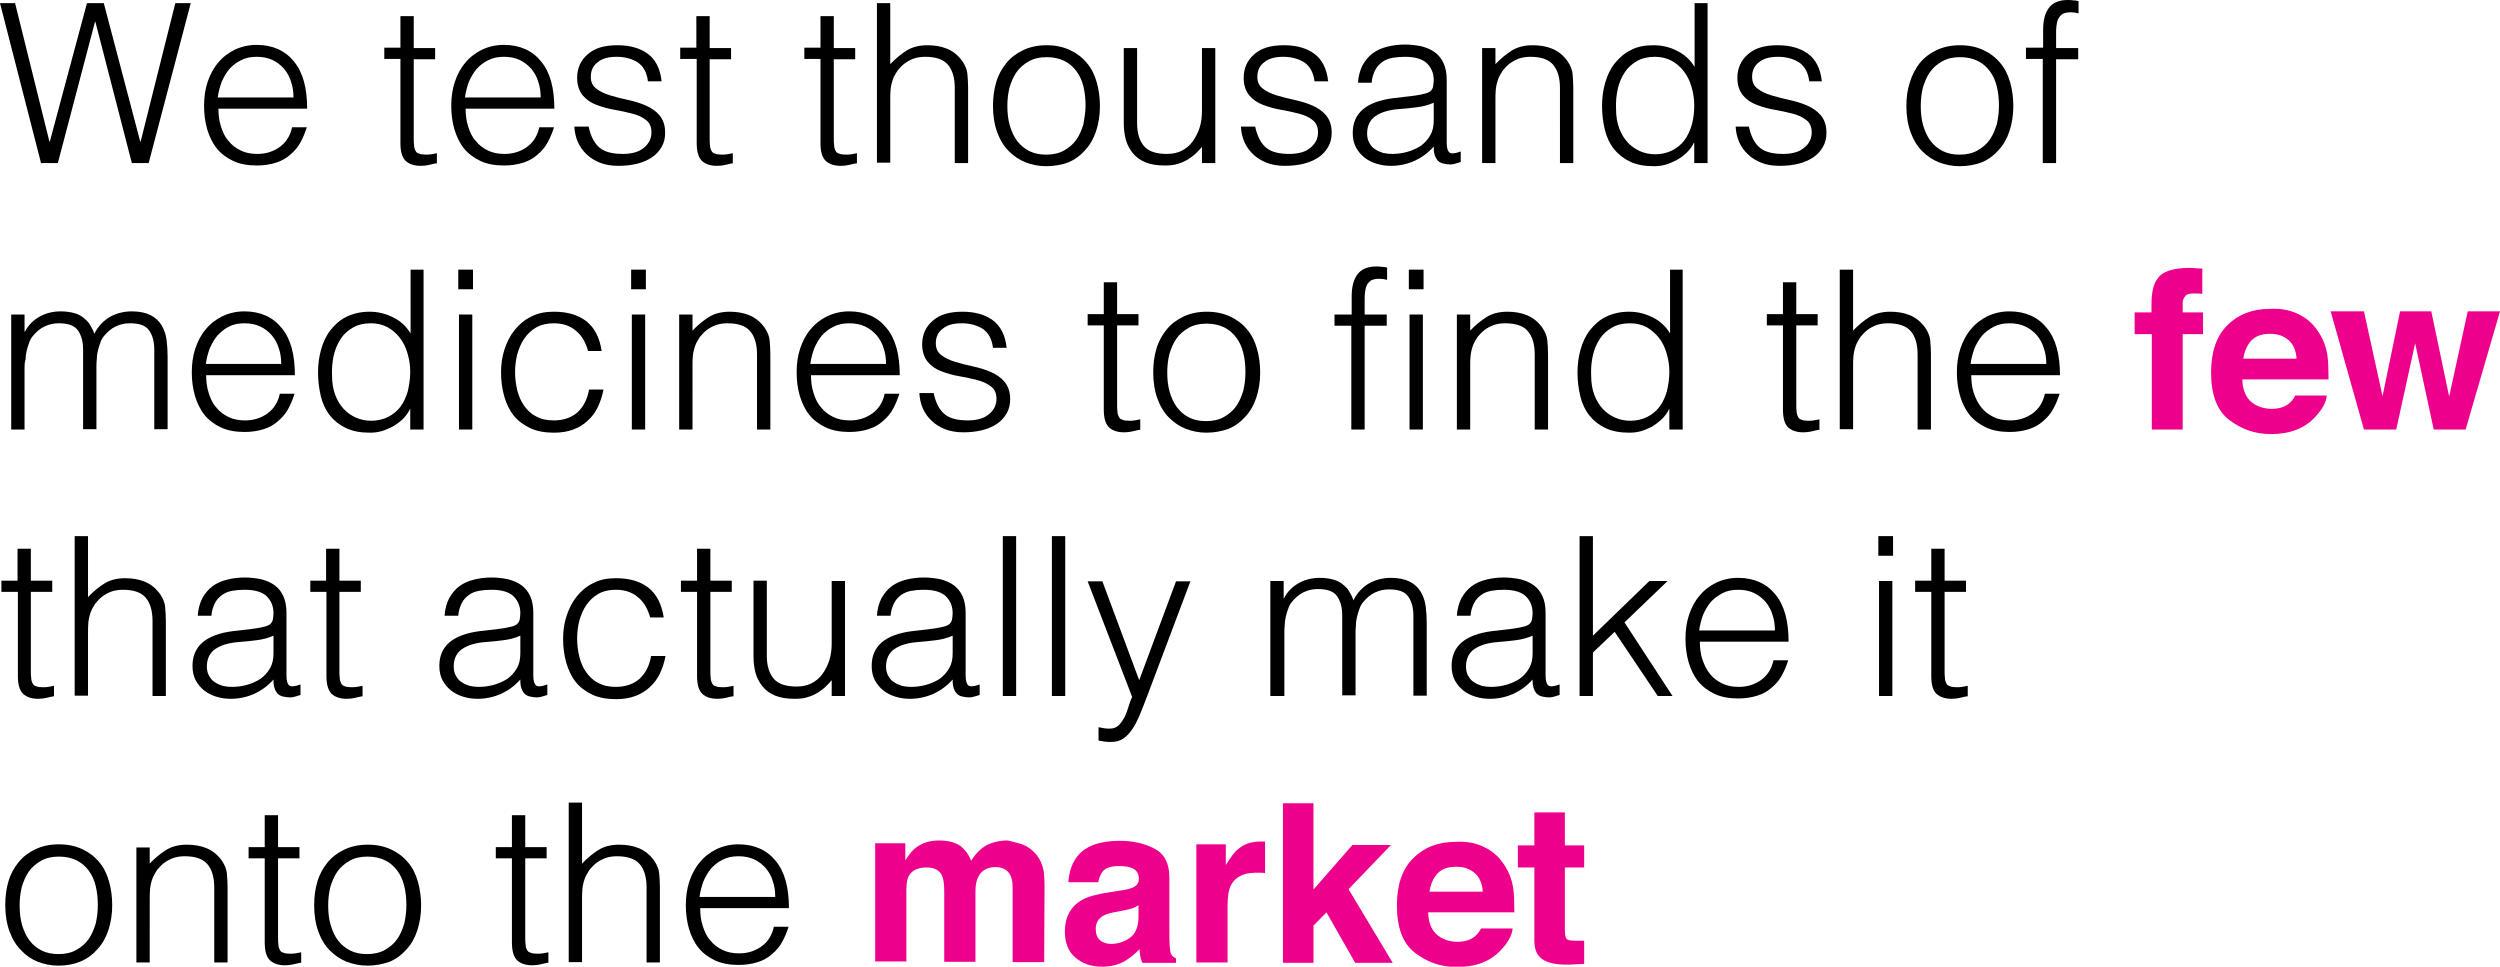 <svg xmlns="http://www.w3.org/2000/svg" xmlns:xlink="http://www.w3.org/1999/xlink" id="Layer_1" x="0px" y="0px" viewBox="0 0 713 275.7" style="enable-background:new 0 0 713 275.7;" xml:space="preserve">
<style type="text/css">
	.st0{fill:#EC008C;}
</style>
<g>
	<path d="M40,40.4h0.1l9.9-39.5h4.4l-12,45.6h-4.8L27.2,6.2h-0.1L16.5,46.5h-4.8L0,0.9h4.3l9.8,39.5h0.1L24.8,0.9h4.8L40,40.4z"></path>
	<path d="M62.3,31c0,1.8,0.2,3.5,0.7,5c0.5,1.6,1.1,3,2.1,4.1c0.9,1.2,2.1,2.1,3.5,2.8s3,1,4.8,1c2.5,0,4.6-0.7,6.4-2   c1.8-1.3,3-3.2,3.5-5.6h4.2c-0.5,1.6-1.1,3-1.8,4.3s-1.7,2.5-2.9,3.5c-1.1,1-2.5,1.8-4.1,2.3c-1.6,0.5-3.4,0.8-5.4,0.8   c-2.6,0-4.9-0.4-6.8-1.3c-1.9-0.9-3.5-2.1-4.7-3.6c-1.2-1.5-2.1-3.4-2.7-5.4c-0.6-2.1-0.9-4.3-0.9-6.7c0-2.4,0.3-4.7,1-6.8   c0.7-2.1,1.7-4,3-5.5c1.3-1.6,2.9-2.8,4.7-3.7c1.9-0.9,4-1.4,6.3-1.4c4.5,0,8.1,1.6,10.6,4.7c2.6,3.1,3.8,7.6,3.8,13.5H62.3z    M83.7,27.8c0-1.6-0.2-3.1-0.7-4.5c-0.4-1.4-1.1-2.6-2-3.7c-0.9-1-2-1.9-3.3-2.5c-1.3-0.6-2.8-0.9-4.5-0.9c-1.7,0-3.2,0.3-4.5,1   c-1.3,0.6-2.4,1.5-3.3,2.5c-0.9,1.1-1.6,2.3-2.2,3.7c-0.5,1.4-0.9,2.9-1.1,4.4H83.7z"></path>
	<path d="M124.3,46.6c-0.5,0.1-1.1,0.2-1.8,0.4c-0.8,0.2-1.6,0.3-2.5,0.3c-1.9,0-3.3-0.5-4.3-1.4c-1-1-1.5-2.6-1.5-5.1v-24h-4.6   v-3.2h4.6V4.6h3.8v9.1h6.1v3.2h-6.1v22.5c0,0.8,0,1.5,0.1,2.1c0,0.6,0.2,1.1,0.4,1.5c0.2,0.4,0.5,0.7,1,0.8   c0.4,0.2,1.1,0.3,1.9,0.3c0.5,0,1,0,1.6-0.1c0.5-0.1,1-0.2,1.6-0.3V46.6z"></path>
	<path d="M132.8,31c0,1.8,0.2,3.5,0.7,5c0.5,1.6,1.1,3,2.1,4.1c0.9,1.2,2.1,2.1,3.5,2.8s3,1,4.8,1c2.5,0,4.6-0.7,6.4-2   c1.8-1.3,3-3.2,3.5-5.6h4.2c-0.5,1.6-1.1,3-1.8,4.3s-1.7,2.5-2.9,3.5c-1.1,1-2.5,1.8-4.1,2.3c-1.6,0.5-3.4,0.8-5.4,0.8   c-2.6,0-4.9-0.4-6.8-1.3c-1.9-0.9-3.5-2.1-4.7-3.6c-1.2-1.5-2.1-3.4-2.7-5.4c-0.6-2.1-0.9-4.3-0.9-6.7c0-2.4,0.3-4.7,1-6.8   c0.7-2.1,1.7-4,3-5.5c1.3-1.6,2.9-2.8,4.7-3.7c1.9-0.9,4-1.4,6.3-1.4c4.5,0,8.1,1.6,10.6,4.7c2.6,3.1,3.8,7.6,3.8,13.5H132.8z    M154.2,27.8c0-1.6-0.2-3.1-0.7-4.5c-0.4-1.4-1.1-2.6-2-3.7c-0.9-1-2-1.9-3.3-2.5c-1.3-0.6-2.8-0.9-4.5-0.9c-1.7,0-3.2,0.3-4.5,1   c-1.3,0.6-2.4,1.5-3.3,2.5c-0.9,1.1-1.6,2.3-2.2,3.7c-0.5,1.4-0.9,2.9-1.1,4.4H154.2z"></path>
	<path d="M167.9,36.2c0.6,2.8,1.7,4.8,3.2,6c1.5,1.2,3.7,1.7,6.6,1.7c1.4,0,2.6-0.2,3.6-0.5c1-0.3,1.8-0.8,2.5-1.4   c0.7-0.6,1.1-1.2,1.5-1.9c0.3-0.7,0.5-1.5,0.5-2.3c0-1.6-0.5-2.8-1.6-3.6c-1-0.8-2.3-1.4-3.9-1.8c-1.6-0.4-3.3-0.8-5.1-1.1   c-1.8-0.3-3.5-0.8-5.1-1.4c-1.6-0.6-2.9-1.5-3.9-2.7c-1-1.2-1.6-2.9-1.6-5c0-2.7,1-5,3-6.7c2-1.8,4.8-2.6,8.5-2.6   c3.5,0,6.4,0.8,8.6,2.4s3.6,4.2,4,7.9h-3.9c-0.3-2.5-1.3-4.3-2.9-5.4c-1.6-1-3.6-1.6-6-1.6c-2.4,0-4.2,0.5-5.5,1.6   c-1.3,1-1.9,2.4-1.9,4.1c0,1.5,0.5,2.6,1.6,3.4c1,0.8,2.3,1.4,3.9,1.9c1.6,0.5,3.3,0.9,5.1,1.3c1.8,0.4,3.5,0.9,5.1,1.6   c1.6,0.7,2.9,1.6,3.9,2.8c1,1.2,1.6,2.8,1.6,4.9c0,1.6-0.3,2.9-1,4.1c-0.7,1.2-1.6,2.2-2.8,3c-1.2,0.8-2.6,1.4-4.2,1.8   c-1.6,0.4-3.4,0.6-5.4,0.6c-1.9,0-3.7-0.3-5.2-0.9c-1.5-0.6-2.8-1.4-3.8-2.4c-1.1-1-1.9-2.2-2.5-3.5c-0.6-1.4-0.9-2.8-1-4.4H167.9z   "></path>
	<path d="M208.8,46.6c-0.5,0.1-1.1,0.2-1.8,0.4c-0.8,0.2-1.6,0.3-2.5,0.3c-1.9,0-3.3-0.5-4.3-1.4c-1-1-1.5-2.6-1.5-5.1v-24H194v-3.2   h4.6V4.6h3.8v9.1h6.1v3.2h-6.1v22.5c0,0.8,0,1.5,0.1,2.1c0,0.6,0.2,1.1,0.4,1.5c0.2,0.4,0.5,0.7,1,0.8c0.4,0.2,1.1,0.3,1.9,0.3   c0.5,0,1,0,1.6-0.1c0.5-0.1,1-0.2,1.6-0.3V46.6z"></path>
	<path d="M244.1,46.6c-0.5,0.1-1.1,0.2-1.8,0.4c-0.8,0.2-1.6,0.3-2.5,0.3c-1.9,0-3.3-0.5-4.3-1.4c-1-1-1.5-2.6-1.5-5.1v-24h-4.6   v-3.2h4.6V4.6h3.8v9.1h6.1v3.2h-6.1v22.5c0,0.8,0,1.5,0.1,2.1c0,0.6,0.2,1.1,0.4,1.5c0.2,0.4,0.5,0.7,1,0.8   c0.4,0.2,1.1,0.3,1.9,0.3c0.5,0,1,0,1.6-0.1c0.5-0.1,1-0.2,1.6-0.3V46.6z"></path>
	<path d="M250.1,46.5V0.9h3.8v17.4c1.5-1.6,3.1-2.9,4.7-3.9c1.6-1,3.6-1.5,5.9-1.5c2,0,3.9,0.3,5.6,1c1.7,0.7,3.2,1.9,4.4,3.6   c0.8,1.2,1.3,2.4,1.4,3.6c0.1,1.2,0.2,2.5,0.2,3.9v21.5h-3.8V25.1c0-3-0.7-5.2-2-6.7c-1.3-1.5-3.5-2.2-6.5-2.2   c-1.2,0-2.3,0.2-3.2,0.5c-1,0.4-1.8,0.8-2.6,1.4c-0.8,0.6-1.4,1.3-2,2c-0.5,0.8-1,1.6-1.3,2.4c-0.4,1.1-0.6,2.1-0.7,3   c-0.1,1-0.1,2-0.1,3.2v17.7H250.1z"></path>
	<path d="M298.4,47.4c-2.1,0-4.1-0.4-5.9-1.1c-1.8-0.7-3.4-1.8-4.8-3.2c-1.4-1.4-2.5-3.2-3.3-5.4c-0.8-2.2-1.2-4.7-1.2-7.5   c0-2.4,0.3-4.7,0.9-6.7c0.6-2.1,1.6-3.9,2.9-5.5c1.3-1.6,2.9-2.8,4.8-3.7c1.9-0.9,4.1-1.4,6.7-1.4c2.6,0,4.8,0.5,6.7,1.4   c1.9,0.9,3.5,2.1,4.8,3.7c1.3,1.5,2.2,3.4,2.8,5.5c0.6,2.1,0.9,4.4,0.9,6.8c0,2.6-0.4,5-1.1,7.1c-0.7,2.1-1.7,3.9-3.1,5.4   c-1.3,1.5-2.9,2.7-4.8,3.5C302.8,47,300.7,47.4,298.4,47.4z M309.6,30.1c0-1.9-0.2-3.8-0.6-5.4c-0.4-1.7-1.1-3.2-2-4.4   c-0.9-1.2-2-2.2-3.4-2.9c-1.4-0.7-3.1-1.1-5.1-1.1c-2,0-3.7,0.4-5.1,1.2c-1.4,0.8-2.6,1.8-3.5,3.1c-0.9,1.3-1.5,2.8-2,4.4   c-0.4,1.7-0.6,3.4-0.6,5.2c0,2,0.2,3.9,0.7,5.6c0.5,1.7,1.2,3.2,2.1,4.4c0.9,1.2,2.1,2.2,3.5,2.9c1.4,0.7,3,1,4.8,1   c2,0,3.7-0.4,5.1-1.2c1.4-0.8,2.6-1.8,3.5-3.1c0.9-1.3,1.5-2.8,2-4.4C309.3,33.6,309.6,31.9,309.6,30.1z"></path>
	<path d="M342.8,13.7h3.8v32.8h-3.8v-4.6c-0.5,0.6-1.1,1.2-1.7,1.8c-0.6,0.6-1.4,1.2-2.2,1.7c-0.8,0.5-1.8,1-2.9,1.3   c-1.1,0.4-2.4,0.5-3.8,0.5c-2.2,0-4-0.3-5.5-0.9c-1.5-0.6-2.7-1.5-3.6-2.6c-0.9-1.1-1.6-2.4-2-3.8c-0.4-1.5-0.6-3.1-0.6-4.8V13.7   h3.8v21.5c0,2.8,0.7,5,2,6.5c1.3,1.5,3.5,2.2,6.5,2.2c1.6,0,3-0.3,4.2-0.9c1.2-0.6,2.3-1.5,3.1-2.6c0.8-1.1,1.5-2.4,2-3.9   c0.5-1.5,0.7-3.2,0.7-5V13.7z"></path>
	<path d="M358,36.2c0.6,2.8,1.7,4.8,3.2,6c1.5,1.2,3.7,1.7,6.6,1.7c1.4,0,2.6-0.2,3.6-0.5c1-0.3,1.8-0.8,2.5-1.4   c0.7-0.6,1.1-1.2,1.5-1.9c0.3-0.7,0.5-1.5,0.5-2.3c0-1.6-0.5-2.8-1.6-3.6c-1-0.8-2.3-1.4-3.9-1.8c-1.6-0.4-3.3-0.8-5.1-1.1   c-1.8-0.3-3.5-0.8-5.1-1.4c-1.6-0.6-2.9-1.5-3.9-2.7c-1-1.2-1.6-2.9-1.6-5c0-2.7,1-5,3-6.7c2-1.8,4.8-2.6,8.5-2.6   c3.5,0,6.4,0.8,8.6,2.4s3.6,4.2,4,7.9h-3.9c-0.3-2.5-1.3-4.3-2.9-5.4c-1.6-1-3.6-1.6-6-1.6c-2.4,0-4.2,0.5-5.5,1.6   c-1.3,1-1.9,2.4-1.9,4.1c0,1.5,0.5,2.6,1.6,3.4c1,0.8,2.3,1.4,3.9,1.9c1.6,0.5,3.3,0.9,5.1,1.3c1.8,0.4,3.5,0.9,5.1,1.6   c1.6,0.7,2.9,1.6,3.9,2.8c1,1.2,1.6,2.8,1.6,4.9c0,1.6-0.3,2.9-1,4.1c-0.7,1.2-1.6,2.2-2.8,3c-1.2,0.8-2.6,1.4-4.2,1.8   c-1.6,0.4-3.4,0.6-5.4,0.6c-1.9,0-3.7-0.3-5.2-0.9c-1.5-0.6-2.8-1.4-3.8-2.4c-1.1-1-1.9-2.2-2.5-3.5c-0.6-1.4-0.9-2.8-1-4.4H358z"></path>
	<path d="M402.5,27.4c0.7-0.1,1.6-0.2,2.6-0.4c1-0.2,1.8-0.4,2.4-0.7c0.6-0.3,1-0.8,1.2-1.5c0.1-0.7,0.2-1.3,0.2-1.9   c0-1.9-0.6-3.5-1.9-4.8c-1.2-1.2-3.3-1.9-6.3-1.9c-1.3,0-2.5,0.1-3.6,0.3c-1.1,0.2-2.1,0.6-2.9,1.2c-0.8,0.6-1.5,1.3-2,2.3   c-0.5,1-0.9,2.1-1,3.6h-3.9c0.1-1.9,0.6-3.6,1.3-5c0.8-1.4,1.7-2.5,2.9-3.4c1.2-0.9,2.6-1.5,4.2-1.9c1.6-0.4,3.3-0.6,5-0.6   c1.6,0,3.2,0.2,4.7,0.5c1.5,0.4,2.7,0.9,3.8,1.7c1.1,0.8,1.9,1.8,2.5,3.1c0.6,1.3,0.9,2.9,0.9,4.8v17.9c0,1.5,0.3,2.4,0.8,2.8   c0.5,0.4,1.6,0.3,3.2-0.3v3c-0.3,0.1-0.7,0.2-1.3,0.4c-0.6,0.2-1.1,0.3-1.7,0.3c-0.6,0-1.2-0.1-1.7-0.2c-0.6-0.1-1.1-0.3-1.5-0.6   c-0.4-0.3-0.7-0.7-0.9-1.1c-0.2-0.4-0.4-0.9-0.5-1.5c-0.1-0.5-0.1-1.1-0.1-1.7c-1.6,1.8-3.4,3.1-5.5,4.1c-2.1,0.9-4.3,1.4-6.7,1.4   c-1.4,0-2.8-0.2-4.1-0.6c-1.3-0.4-2.5-1-3.5-1.8c-1-0.8-1.8-1.8-2.4-2.9c-0.6-1.2-0.9-2.5-0.9-4.1c0-5.6,3.8-8.9,11.5-9.9   L402.5,27.4z M408.9,29.3c-1.6,0.7-3.2,1.1-4.9,1.3c-1.6,0.2-3.3,0.4-4.9,0.5c-2.9,0.2-5.2,0.9-6.8,2c-1.6,1.1-2.4,2.8-2.4,5   c0,1,0.2,1.9,0.6,2.6c0.4,0.7,0.9,1.4,1.6,1.8c0.7,0.5,1.4,0.8,2.3,1.1c0.9,0.2,1.7,0.3,2.6,0.3c1.5,0,3-0.2,4.4-0.6   c1.4-0.4,2.7-1,3.8-1.7c1.1-0.8,2-1.8,2.7-3c0.7-1.2,1-2.6,1-4.3V29.3z"></path>
	<path d="M426.5,46.5h-3.8V13.7h3.8v4.6c1.5-1.6,3.1-2.9,4.7-3.9c1.6-1,3.6-1.5,5.9-1.5c2,0,3.9,0.3,5.6,1c1.7,0.7,3.2,1.9,4.4,3.6   c0.8,1.2,1.3,2.4,1.4,3.6c0.1,1.2,0.2,2.5,0.2,3.9v21.5h-3.8V25.1c0-3-0.7-5.2-2-6.7c-1.3-1.5-3.5-2.2-6.5-2.2   c-1.2,0-2.3,0.2-3.2,0.5c-1,0.4-1.8,0.8-2.6,1.4c-0.8,0.6-1.4,1.3-2,2c-0.5,0.8-1,1.6-1.3,2.4c-0.4,1.1-0.6,2.1-0.7,3   c-0.1,1-0.1,2-0.1,3.2V46.5z"></path>
	<path d="M483.2,0.9h3.8v45.6h-3.8v-5.8h-0.1c-0.5,1.1-1.3,2.1-2.1,2.9c-0.9,0.8-1.8,1.5-2.9,2.1c-1,0.5-2.1,1-3.2,1.3   c-1.1,0.3-2.2,0.4-3.2,0.4c-2.7,0-4.9-0.4-6.8-1.3s-3.4-2.1-4.6-3.6c-1.2-1.5-2.1-3.4-2.6-5.5c-0.5-2.1-0.8-4.4-0.8-6.8   c0-2.3,0.3-4.5,0.9-6.6c0.6-2.1,1.5-4,2.7-5.5s2.7-2.9,4.6-3.8c1.8-1,4-1.4,6.5-1.4c2.3,0,4.6,0.5,6.7,1.6c2.1,1,3.8,2.6,5,4.6V0.9   z M483.2,30c0-1.9-0.3-3.6-0.8-5.3c-0.5-1.7-1.2-3.1-2.2-4.4c-0.9-1.2-2.1-2.2-3.5-3c-1.4-0.7-2.9-1.1-4.7-1.1   c-2,0-3.7,0.4-5.1,1.2c-1.4,0.8-2.6,1.8-3.5,3.2c-0.9,1.4-1.6,2.9-2,4.7c-0.4,1.8-0.6,3.7-0.5,5.8c0,2.1,0.3,3.9,0.9,5.5   c0.6,1.6,1.4,2.9,2.4,4c1,1.1,2.2,1.9,3.5,2.5c1.3,0.6,2.8,0.9,4.4,0.9c1.8,0,3.4-0.4,4.8-1.1c1.4-0.7,2.6-1.7,3.5-2.9   c0.9-1.2,1.6-2.7,2.1-4.4C483,33.8,483.2,31.9,483.2,30z"></path>
	<path d="M498.8,36.2c0.6,2.8,1.7,4.8,3.2,6c1.5,1.2,3.7,1.7,6.6,1.7c1.4,0,2.6-0.2,3.6-0.5c1-0.3,1.8-0.8,2.5-1.4   c0.7-0.6,1.2-1.2,1.5-1.9c0.3-0.7,0.5-1.5,0.5-2.3c0-1.6-0.5-2.8-1.6-3.6c-1-0.8-2.3-1.4-3.9-1.8c-1.6-0.4-3.3-0.8-5.1-1.1   c-1.8-0.3-3.5-0.8-5.1-1.4c-1.6-0.6-2.9-1.5-3.9-2.7c-1-1.2-1.6-2.9-1.6-5c0-2.7,1-5,3-6.7c2-1.8,4.8-2.6,8.5-2.6   c3.5,0,6.4,0.8,8.6,2.4c2.2,1.6,3.6,4.2,4,7.9H516c-0.3-2.5-1.3-4.3-2.9-5.4c-1.6-1-3.6-1.6-6-1.6s-4.2,0.5-5.5,1.6   c-1.3,1-1.9,2.4-1.9,4.1c0,1.5,0.5,2.6,1.6,3.4c1,0.8,2.3,1.4,3.9,1.9c1.6,0.5,3.3,0.9,5.1,1.3c1.8,0.4,3.5,0.9,5.1,1.6   c1.6,0.7,2.9,1.6,3.9,2.8c1,1.2,1.6,2.8,1.6,4.9c0,1.6-0.3,2.9-1,4.1s-1.6,2.2-2.8,3c-1.2,0.8-2.6,1.4-4.2,1.8   c-1.6,0.4-3.4,0.6-5.4,0.6s-3.7-0.3-5.2-0.9c-1.5-0.6-2.8-1.4-3.8-2.4c-1.1-1-1.9-2.2-2.5-3.5c-0.6-1.4-0.9-2.8-1-4.4H498.8z"></path>
	<path d="M558.9,47.4c-2.1,0-4.1-0.4-5.9-1.1c-1.8-0.7-3.4-1.8-4.8-3.2c-1.4-1.4-2.5-3.2-3.3-5.4c-0.8-2.2-1.2-4.7-1.2-7.5   c0-2.4,0.3-4.7,1-6.7c0.6-2.1,1.6-3.9,2.8-5.5c1.3-1.6,2.9-2.8,4.8-3.7c1.9-0.9,4.1-1.4,6.7-1.4c2.6,0,4.8,0.5,6.7,1.4   c1.9,0.9,3.5,2.1,4.8,3.7c1.3,1.5,2.2,3.4,2.8,5.5c0.6,2.1,0.9,4.4,0.9,6.8c0,2.6-0.4,5-1.1,7.1c-0.7,2.1-1.7,3.9-3.1,5.4   c-1.3,1.5-2.9,2.7-4.8,3.5C563.3,47,561.2,47.4,558.9,47.4z M570.1,30.1c0-1.9-0.2-3.8-0.6-5.4c-0.4-1.7-1.1-3.2-2-4.4   c-0.9-1.2-2-2.2-3.4-2.9c-1.4-0.7-3.1-1.1-5.1-1.1c-2,0-3.7,0.4-5.1,1.2c-1.4,0.8-2.6,1.8-3.5,3.1c-0.9,1.3-1.5,2.8-2,4.4   c-0.4,1.7-0.6,3.4-0.6,5.2c0,2,0.2,3.9,0.7,5.6c0.5,1.7,1.2,3.2,2.1,4.4c0.9,1.2,2.1,2.2,3.5,2.9c1.4,0.7,3,1,4.8,1   c2,0,3.7-0.4,5.1-1.2c1.4-0.8,2.6-1.8,3.5-3.1c0.9-1.3,1.5-2.8,2-4.4C569.9,33.6,570.1,31.9,570.1,30.1z"></path>
	<path d="M577.8,16.8v-3.2h4.9V8.5c0-2.6,0.5-4.7,1.6-6.2c1.1-1.5,2.9-2.3,5.4-2.3c0.6,0,1.1,0,1.6,0.1c0.5,0,1,0.1,1.5,0.2v3.5   c-0.8-0.2-1.6-0.3-2.3-0.3c-1,0-1.7,0.2-2.3,0.5c-0.5,0.4-0.9,0.8-1.2,1.4c-0.3,0.6-0.4,1.3-0.5,2c-0.1,0.7-0.1,1.5-0.1,2.2v4.1   h6.3v3.2h-6.3v29.6h-3.8V16.8H577.8z"></path>
	<path d="M7,122.5H3.2V89.7H7v4.9h0.1c1-1.9,2.4-3.3,4.2-4.3c1.8-1,3.8-1.5,6-1.5c1.5,0,2.8,0.2,3.9,0.5c1.1,0.3,2,0.8,2.7,1.4   c0.7,0.6,1.4,1.2,1.8,2c0.5,0.8,0.9,1.6,1.2,2.5c1.1-2.2,2.6-3.7,4.4-4.8c1.8-1,3.9-1.6,6.3-1.6c2.2,0,4,0.4,5.4,1.1   c1.3,0.7,2.4,1.7,3.1,2.9c0.7,1.2,1.2,2.6,1.4,4.1c0.2,1.6,0.3,3.2,0.3,4.8v20.7H44V99.8c0-2.4-0.5-4.2-1.5-5.6c-1-1.4-2.8-2-5.5-2   c-1.4,0-2.7,0.3-4,0.9c-1.3,0.6-2.4,1.6-3.4,2.8c-0.4,0.5-0.8,1.2-1,1.9c-0.3,0.7-0.5,1.5-0.7,2.3c-0.2,0.8-0.3,1.6-0.3,2.4   c-0.1,0.8-0.1,1.5-0.1,2.2v17.7h-3.8V99.8c0-2.4-0.5-4.2-1.5-5.6c-1-1.4-2.8-2-5.5-2c-1.4,0-2.7,0.3-4,0.9   c-1.3,0.6-2.4,1.6-3.4,2.8c-0.4,0.5-0.8,1.2-1,1.9c-0.3,0.7-0.5,1.5-0.7,2.3c-0.2,0.8-0.3,1.6-0.3,2.4C7,103.4,7,104.2,7,104.8   V122.5z"></path>
	<path d="M58.8,107c0,1.8,0.2,3.5,0.7,5c0.5,1.6,1.1,3,2.1,4.1c0.9,1.2,2.1,2.1,3.5,2.8s3,1,4.8,1c2.5,0,4.6-0.7,6.4-2   c1.8-1.3,3-3.2,3.5-5.6H84c-0.5,1.6-1.1,3-1.8,4.3s-1.7,2.5-2.9,3.5c-1.1,1-2.5,1.8-4.1,2.3c-1.6,0.5-3.4,0.8-5.4,0.8   c-2.6,0-4.9-0.4-6.8-1.3c-1.9-0.9-3.5-2.1-4.7-3.6c-1.2-1.5-2.1-3.4-2.7-5.4c-0.6-2.1-0.9-4.3-0.9-6.7c0-2.4,0.3-4.7,1-6.8   c0.7-2.1,1.7-4,3-5.5c1.3-1.6,2.9-2.8,4.7-3.7c1.9-0.9,4-1.4,6.3-1.4c4.5,0,8.1,1.6,10.6,4.7c2.6,3.1,3.8,7.6,3.8,13.5H58.8z    M80.2,103.8c0-1.6-0.2-3.1-0.7-4.5c-0.4-1.4-1.1-2.6-2-3.7c-0.9-1-2-1.9-3.3-2.5c-1.3-0.6-2.8-0.9-4.5-0.9c-1.7,0-3.2,0.3-4.5,1   C64,93.8,63,94.7,62,95.7c-0.9,1.1-1.6,2.3-2.2,3.7c-0.5,1.4-0.9,2.9-1.1,4.4H80.2z"></path>
	<path d="M117,76.9h3.8v45.6H117v-5.8h-0.1c-0.5,1.1-1.3,2.1-2.1,2.9c-0.9,0.8-1.8,1.5-2.9,2.1c-1,0.5-2.1,1-3.2,1.3   c-1.1,0.3-2.2,0.4-3.2,0.4c-2.7,0-4.9-0.4-6.8-1.3c-1.9-0.9-3.4-2.1-4.6-3.6c-1.2-1.5-2.1-3.4-2.6-5.5c-0.5-2.1-0.8-4.4-0.8-6.8   c0-2.3,0.3-4.5,0.9-6.6c0.6-2.1,1.5-4,2.7-5.5s2.7-2.9,4.6-3.8s4-1.4,6.5-1.4c2.3,0,4.5,0.5,6.7,1.6c2.1,1,3.8,2.6,5,4.6V76.9z    M117,106c0-1.9-0.3-3.6-0.8-5.3c-0.5-1.7-1.2-3.1-2.2-4.4c-0.9-1.2-2.1-2.2-3.5-3c-1.4-0.7-2.9-1.1-4.7-1.1c-2,0-3.7,0.4-5.1,1.2   c-1.4,0.8-2.6,1.8-3.5,3.2c-0.9,1.4-1.6,2.9-2,4.7c-0.4,1.8-0.6,3.7-0.5,5.8c0,2.1,0.3,3.9,0.9,5.5c0.6,1.6,1.4,2.9,2.4,4   c1,1.1,2.2,1.9,3.5,2.5c1.4,0.6,2.8,0.9,4.4,0.9c1.8,0,3.4-0.4,4.8-1.1c1.4-0.7,2.6-1.7,3.5-2.9c0.9-1.2,1.6-2.7,2.1-4.4   C116.7,109.8,117,108,117,106z"></path>
	<path d="M130.7,82.5v-5.6h4.2v5.6H130.7z M130.9,122.5V89.7h3.8v32.8H130.9z"></path>
	<path d="M167.7,100c-0.7-2.4-1.8-4.4-3.5-5.7c-1.6-1.4-3.7-2.1-6.3-2.1c-1.9,0-3.6,0.4-5,1.2c-1.4,0.8-2.5,1.9-3.4,3.2   s-1.5,2.8-2,4.5c-0.4,1.7-0.6,3.3-0.6,5c0,1.7,0.2,3.4,0.6,5.1c0.4,1.6,1,3.1,1.9,4.4c0.9,1.3,2,2.4,3.4,3.1   c1.4,0.8,3.1,1.2,5.1,1.2c2.8,0,5.1-0.8,6.8-2.3c1.7-1.6,2.8-3.7,3.3-6.5h4.1c-0.3,1.8-0.9,3.5-1.6,5c-0.7,1.5-1.7,2.8-2.9,3.9   c-1.2,1.1-2.5,1.9-4.1,2.5c-1.6,0.6-3.4,0.9-5.5,0.9c-2.6,0-4.9-0.4-6.8-1.3s-3.5-2.1-4.7-3.6c-1.2-1.5-2.1-3.4-2.7-5.5   c-0.6-2.1-0.9-4.4-0.9-6.8c0-2.3,0.3-4.5,1-6.6c0.7-2.1,1.6-3.9,2.9-5.5c1.3-1.6,2.8-2.9,4.7-3.8c1.9-1,4-1.4,6.5-1.4   c3.8,0,6.9,0.9,9.2,2.7c2.3,1.8,3.8,4.6,4.4,8.5H167.7z"></path>
	<path d="M180,82.5v-5.6h4.2v5.6H180z M180.2,122.5V89.7h3.8v32.8H180.2z"></path>
	<path d="M197.5,122.5h-3.8V89.7h3.8v4.6c1.5-1.6,3.1-2.9,4.7-3.9c1.6-1,3.6-1.5,5.9-1.5c2,0,3.9,0.3,5.6,1c1.7,0.7,3.2,1.9,4.4,3.6   c0.8,1.2,1.3,2.4,1.4,3.6c0.1,1.2,0.2,2.5,0.2,3.9v21.5h-3.8v-21.4c0-3-0.7-5.2-2-6.7c-1.3-1.5-3.5-2.2-6.5-2.2   c-1.2,0-2.3,0.2-3.2,0.5c-1,0.4-1.8,0.8-2.6,1.4c-0.8,0.6-1.4,1.3-2,2c-0.5,0.8-1,1.6-1.3,2.4c-0.4,1.1-0.6,2.1-0.7,3   c-0.1,1-0.1,2-0.1,3.2V122.5z"></path>
	<path d="M231.3,107c0,1.8,0.2,3.5,0.7,5c0.5,1.6,1.1,3,2.1,4.1c0.9,1.2,2.1,2.1,3.5,2.8s3,1,4.8,1c2.5,0,4.6-0.7,6.4-2   c1.8-1.3,3-3.2,3.5-5.6h4.2c-0.5,1.6-1.1,3-1.8,4.3s-1.7,2.5-2.9,3.5c-1.1,1-2.5,1.8-4.1,2.3c-1.6,0.5-3.4,0.8-5.4,0.8   c-2.6,0-4.9-0.4-6.8-1.3c-1.9-0.9-3.5-2.1-4.7-3.6c-1.2-1.5-2.1-3.4-2.7-5.4c-0.6-2.1-0.9-4.3-0.9-6.7c0-2.4,0.3-4.7,1-6.8   c0.7-2.1,1.7-4,3-5.5c1.3-1.6,2.9-2.8,4.7-3.7c1.9-0.9,4-1.4,6.3-1.4c4.5,0,8.1,1.6,10.6,4.7c2.6,3.1,3.8,7.6,3.8,13.5H231.3z    M252.7,103.8c0-1.6-0.2-3.1-0.7-4.5c-0.4-1.4-1.1-2.6-2-3.7c-0.9-1-2-1.9-3.3-2.5c-1.3-0.6-2.8-0.9-4.5-0.9c-1.7,0-3.2,0.3-4.5,1   c-1.3,0.6-2.4,1.5-3.3,2.5c-0.9,1.1-1.6,2.3-2.2,3.7c-0.5,1.4-0.9,2.9-1.1,4.4H252.7z"></path>
	<path d="M266.3,112.2c0.6,2.8,1.7,4.8,3.2,6c1.5,1.2,3.7,1.7,6.6,1.7c1.4,0,2.6-0.2,3.6-0.5c1-0.3,1.8-0.8,2.5-1.4   c0.7-0.6,1.1-1.2,1.5-1.9c0.3-0.7,0.5-1.5,0.5-2.3c0-1.6-0.5-2.8-1.6-3.6c-1-0.8-2.3-1.4-3.9-1.8c-1.6-0.4-3.3-0.8-5.1-1.1   c-1.8-0.3-3.5-0.8-5.1-1.4c-1.6-0.6-2.9-1.5-3.9-2.7c-1-1.2-1.6-2.9-1.6-5c0-2.7,1-5,3-6.7c2-1.8,4.8-2.6,8.5-2.6   c3.5,0,6.4,0.8,8.6,2.4s3.6,4.2,4,7.9h-3.9c-0.3-2.5-1.3-4.3-2.9-5.4c-1.6-1-3.6-1.6-6-1.6c-2.4,0-4.2,0.5-5.5,1.6   c-1.3,1-1.9,2.4-1.9,4.1c0,1.5,0.5,2.6,1.6,3.4c1,0.8,2.3,1.4,3.9,1.9c1.6,0.5,3.3,0.9,5.1,1.3c1.8,0.4,3.5,0.9,5.1,1.6   c1.6,0.7,2.9,1.6,3.9,2.8c1,1.2,1.6,2.8,1.6,4.9c0,1.6-0.3,2.9-1,4.1c-0.7,1.2-1.6,2.2-2.8,3c-1.2,0.8-2.6,1.4-4.2,1.8   c-1.6,0.4-3.4,0.6-5.4,0.6c-1.9,0-3.7-0.3-5.2-0.9c-1.5-0.6-2.8-1.4-3.8-2.4c-1.1-1-1.9-2.2-2.5-3.5c-0.6-1.4-0.9-2.8-1-4.4H266.3z   "></path>
	<path d="M324.9,122.6c-0.5,0.1-1.1,0.2-1.8,0.4c-0.8,0.2-1.6,0.3-2.5,0.3c-1.9,0-3.3-0.5-4.3-1.4c-1-1-1.5-2.6-1.5-5.1v-24h-4.6   v-3.2h4.6v-9.1h3.8v9.1h6.1v3.2h-6.1v22.5c0,0.8,0,1.5,0.1,2.1c0,0.6,0.2,1.1,0.4,1.5c0.2,0.4,0.5,0.7,1,0.8   c0.4,0.2,1.1,0.3,1.9,0.3c0.5,0,1,0,1.6-0.1c0.5-0.1,1-0.2,1.6-0.3V122.6z"></path>
	<path d="M344.1,123.4c-2.1,0-4.1-0.4-5.9-1.1c-1.8-0.7-3.4-1.8-4.8-3.2c-1.4-1.4-2.5-3.2-3.3-5.4c-0.8-2.2-1.2-4.7-1.2-7.5   c0-2.4,0.3-4.7,0.9-6.7c0.6-2.1,1.6-3.9,2.9-5.5c1.3-1.6,2.9-2.8,4.8-3.7c1.9-0.9,4.1-1.4,6.7-1.4c2.6,0,4.8,0.5,6.7,1.4   c1.9,0.9,3.5,2.1,4.8,3.7c1.3,1.5,2.2,3.4,2.8,5.5c0.6,2.1,0.9,4.4,0.9,6.8c0,2.6-0.4,5-1.1,7.1c-0.7,2.1-1.7,3.9-3.1,5.4   c-1.3,1.5-2.9,2.7-4.8,3.5C348.4,123,346.3,123.4,344.1,123.4z M355.2,106.1c0-1.9-0.2-3.8-0.6-5.4c-0.4-1.7-1.1-3.2-2-4.4   c-0.9-1.2-2-2.2-3.4-2.9c-1.4-0.7-3.1-1.1-5.1-1.1c-2,0-3.7,0.4-5.1,1.2c-1.4,0.8-2.6,1.8-3.5,3.1c-0.9,1.3-1.5,2.8-2,4.4   c-0.4,1.7-0.6,3.4-0.6,5.2c0,2,0.2,3.9,0.7,5.6c0.5,1.7,1.2,3.2,2.1,4.4c0.9,1.2,2.1,2.2,3.5,2.9c1.4,0.7,3,1,4.8,1   c2,0,3.7-0.4,5.1-1.2c1.4-0.8,2.6-1.8,3.5-3.1c0.9-1.3,1.5-2.8,2-4.4C355,109.6,355.2,107.9,355.2,106.1z"></path>
	<path d="M380.6,92.9v-3.2h4.9v-5.2c0-2.6,0.5-4.7,1.6-6.2c1.1-1.5,2.9-2.3,5.4-2.3c0.6,0,1.1,0,1.6,0.1c0.5,0,1,0.1,1.5,0.2v3.5   c-0.8-0.2-1.6-0.3-2.3-0.3c-1,0-1.7,0.2-2.3,0.5c-0.5,0.4-1,0.8-1.2,1.4c-0.3,0.6-0.4,1.3-0.5,2c-0.1,0.7-0.1,1.5-0.1,2.2v4.1h6.3   v3.2h-6.3v29.6h-3.8V92.9H380.6z"></path>
	<path d="M401.8,82.5v-5.6h4.2v5.6H401.8z M402,122.5V89.7h3.8v32.8H402z"></path>
	<path d="M419.3,122.5h-3.8V89.7h3.8v4.6c1.5-1.6,3.1-2.9,4.7-3.9c1.6-1,3.6-1.5,5.9-1.5c2,0,3.9,0.3,5.6,1c1.7,0.7,3.2,1.9,4.4,3.6   c0.8,1.2,1.3,2.4,1.4,3.6c0.1,1.2,0.2,2.5,0.2,3.9v21.5h-3.8v-21.4c0-3-0.7-5.2-2-6.7c-1.3-1.5-3.5-2.2-6.5-2.2   c-1.2,0-2.3,0.2-3.2,0.5c-1,0.4-1.8,0.8-2.6,1.4c-0.8,0.6-1.4,1.3-2,2c-0.5,0.8-1,1.6-1.3,2.4c-0.4,1.1-0.6,2.1-0.7,3   c-0.1,1-0.1,2-0.1,3.2V122.5z"></path>
	<path d="M476.1,76.9h3.8v45.6h-3.8v-5.8h-0.1c-0.5,1.1-1.3,2.1-2.1,2.9c-0.9,0.8-1.8,1.5-2.8,2.1c-1,0.5-2.1,1-3.2,1.3   c-1.1,0.3-2.2,0.4-3.2,0.4c-2.7,0-4.9-0.4-6.8-1.3c-1.9-0.9-3.4-2.1-4.6-3.6c-1.2-1.5-2.1-3.4-2.6-5.5c-0.5-2.1-0.8-4.4-0.8-6.8   c0-2.3,0.3-4.5,0.9-6.6c0.6-2.1,1.5-4,2.7-5.5s2.7-2.9,4.6-3.8s4-1.4,6.5-1.4c2.3,0,4.5,0.5,6.7,1.6c2.1,1,3.8,2.6,5,4.6V76.9z    M476.1,106c0-1.9-0.3-3.6-0.8-5.3c-0.5-1.7-1.2-3.1-2.2-4.4c-1-1.2-2.1-2.2-3.5-3c-1.4-0.7-2.9-1.1-4.7-1.1c-2,0-3.7,0.4-5.1,1.2   c-1.4,0.8-2.6,1.8-3.5,3.2c-0.9,1.4-1.6,2.9-2,4.7c-0.4,1.8-0.6,3.7-0.5,5.8c0,2.1,0.3,3.9,0.9,5.5c0.6,1.6,1.4,2.9,2.4,4   c1,1.1,2.2,1.9,3.5,2.5c1.4,0.6,2.8,0.9,4.4,0.9c1.8,0,3.4-0.4,4.8-1.1c1.4-0.7,2.6-1.7,3.5-2.9c0.9-1.2,1.6-2.7,2.1-4.4   C475.8,109.8,476.1,108,476.1,106z"></path>
	<path d="M518.6,122.6c-0.5,0.1-1.1,0.2-1.8,0.4c-0.8,0.2-1.6,0.3-2.5,0.3c-1.9,0-3.3-0.5-4.3-1.4s-1.5-2.6-1.5-5.1v-24h-4.6v-3.2   h4.6v-9.1h3.8v9.1h6.1v3.2h-6.1v22.5c0,0.8,0,1.5,0.1,2.1c0,0.6,0.2,1.1,0.4,1.5c0.2,0.4,0.5,0.7,1,0.8c0.4,0.2,1.1,0.3,1.9,0.3   c0.5,0,1,0,1.6-0.1c0.5-0.1,1-0.2,1.6-0.3V122.6z"></path>
	<path d="M524.7,122.5V76.9h3.8v17.4c1.5-1.6,3.1-2.9,4.7-3.9c1.6-1,3.6-1.5,5.9-1.5c2,0,3.9,0.3,5.6,1s3.2,1.9,4.4,3.6   c0.8,1.2,1.3,2.4,1.4,3.6c0.1,1.2,0.2,2.5,0.2,3.9v21.5h-3.8v-21.4c0-3-0.7-5.2-2-6.7c-1.3-1.5-3.5-2.2-6.5-2.2   c-1.2,0-2.3,0.2-3.2,0.5c-1,0.4-1.8,0.8-2.6,1.4c-0.8,0.6-1.4,1.3-2,2c-0.5,0.8-1,1.6-1.3,2.4c-0.4,1.1-0.6,2.1-0.7,3   c-0.1,1-0.1,2-0.1,3.2v17.7H524.7z"></path>
	<path d="M562.2,107c0,1.8,0.2,3.5,0.7,5s1.2,3,2.1,4.1c0.9,1.2,2.1,2.1,3.5,2.8s3,1,4.8,1c2.5,0,4.6-0.7,6.4-2   c1.8-1.3,3-3.2,3.5-5.6h4.2c-0.5,1.6-1.1,3-1.8,4.3s-1.7,2.5-2.9,3.5c-1.1,1-2.5,1.8-4.1,2.3c-1.6,0.5-3.4,0.8-5.4,0.8   c-2.6,0-4.9-0.4-6.8-1.3s-3.5-2.1-4.7-3.6c-1.2-1.5-2.1-3.4-2.7-5.4c-0.6-2.1-0.9-4.3-0.9-6.7c0-2.4,0.3-4.7,1-6.8   c0.7-2.1,1.7-4,3-5.5c1.3-1.6,2.9-2.8,4.7-3.7c1.9-0.9,4-1.4,6.3-1.4c4.5,0,8.1,1.6,10.6,4.7c2.6,3.1,3.8,7.6,3.8,13.5H562.2z    M583.6,103.8c0-1.6-0.2-3.1-0.7-4.5c-0.4-1.4-1.1-2.6-2-3.7c-0.9-1-2-1.9-3.3-2.5c-1.3-0.6-2.8-0.9-4.5-0.9c-1.7,0-3.2,0.3-4.5,1   s-2.4,1.5-3.3,2.5c-0.9,1.1-1.6,2.3-2.2,3.7c-0.5,1.4-0.9,2.9-1.1,4.4H583.6z"></path>
	<path class="st0" d="M626.2,76.5c0.5,0,1.1,0.1,1.9,0.1v7.2c-0.5-0.1-1.3-0.1-2.5-0.1c-1.2,0-2,0.2-2.4,0.8   c-0.4,0.5-0.7,1.1-0.7,1.8c0,0.7,0,1.6,0,2.8h5.8v6.2h-5.8v27.2h-8.8V95.3h-4.9v-6.2h4.8v-2.2c0-3.6,0.6-6.1,1.8-7.5   c1.3-2,4.4-3,9.2-3C625.2,76.4,625.7,76.5,626.2,76.5z"></path>
	<path class="st0" d="M655.3,89.5c2.4,1.1,4.3,2.7,5.8,5c1.4,2,2.3,4.3,2.7,7c0.2,1.5,0.3,3.8,0.3,6.7h-24.6   c0.1,3.4,1.3,5.8,3.5,7.1c1.3,0.8,3,1.3,4.9,1.3c2,0,3.6-0.5,4.9-1.5c0.7-0.6,1.3-1.3,1.8-2.3h9c-0.2,2-1.3,4-3.3,6.1   c-3,3.3-7.2,4.9-12.7,4.9c-4.5,0-8.4-1.4-11.9-4.1s-5.1-7.3-5.1-13.5c0-5.8,1.5-10.3,4.6-13.4c3.1-3.1,7.1-4.7,12.1-4.7   C650.3,87.9,653,88.4,655.3,89.5z M642.1,97.1c-1.2,1.3-2,3-2.3,5.2H655c-0.2-2.3-0.9-4.1-2.3-5.3c-1.4-1.2-3.1-1.8-5.2-1.8   C645.1,95.2,643.4,95.8,642.1,97.1z"></path>
	<path class="st0" d="M684.5,88.8h8.9l5.1,24.3l5.3-24.3h9.2l-9.8,33.7h-9.1l-5.3-24.6l-5.4,24.6h-9.2l-9.5-33.7h9.5l5.3,24.2   L684.5,88.8z"></path>
	<path d="M15.2,198.6c-0.5,0.1-1.1,0.2-1.8,0.4c-0.8,0.2-1.6,0.3-2.5,0.3c-1.9,0-3.3-0.5-4.3-1.4c-1-1-1.5-2.6-1.5-5.1v-24H0.4v-3.2   H5v-9.1h3.8v9.1h6.1v3.2H8.8v22.5c0,0.8,0,1.5,0.1,2.1c0,0.6,0.2,1.1,0.4,1.5c0.2,0.4,0.5,0.7,1,0.8c0.4,0.2,1.1,0.3,1.9,0.3   c0.5,0,1,0,1.6-0.1c0.5-0.1,1-0.2,1.6-0.3V198.6z"></path>
	<path d="M21.3,198.5v-45.6h3.8v17.4c1.5-1.6,3.1-2.9,4.7-3.9c1.6-1,3.6-1.5,5.9-1.5c2,0,3.9,0.3,5.6,1c1.7,0.7,3.2,1.9,4.4,3.6   c0.8,1.2,1.3,2.4,1.4,3.6c0.1,1.2,0.2,2.5,0.2,3.9v21.5h-3.8v-21.4c0-3-0.7-5.2-2-6.7c-1.3-1.5-3.5-2.2-6.5-2.2   c-1.2,0-2.3,0.2-3.2,0.5c-1,0.4-1.8,0.8-2.6,1.4c-0.8,0.6-1.4,1.3-2,2c-0.5,0.8-1,1.6-1.3,2.4c-0.4,1.1-0.6,2.1-0.7,3   c-0.1,1-0.1,2-0.1,3.2v17.7H21.3z"></path>
	<path d="M71.6,179.4c0.7-0.1,1.6-0.2,2.6-0.4c1-0.2,1.8-0.4,2.4-0.7c0.6-0.3,1-0.8,1.2-1.5c0.1-0.7,0.2-1.3,0.2-1.9   c0-1.9-0.6-3.5-1.9-4.8c-1.2-1.2-3.3-1.9-6.3-1.9c-1.3,0-2.5,0.1-3.6,0.3c-1.1,0.2-2.1,0.6-2.9,1.2c-0.8,0.6-1.5,1.3-2,2.3   c-0.5,1-0.9,2.1-1,3.6h-3.9c0.1-1.9,0.6-3.6,1.3-5c0.8-1.4,1.7-2.5,2.9-3.4c1.2-0.9,2.6-1.5,4.2-1.9c1.6-0.4,3.3-0.6,5-0.6   c1.6,0,3.2,0.2,4.7,0.5c1.5,0.4,2.7,0.9,3.8,1.7c1.1,0.8,1.9,1.8,2.5,3.1c0.6,1.3,0.9,2.9,0.9,4.8v17.9c0,1.5,0.3,2.4,0.8,2.8   c0.5,0.4,1.6,0.3,3.2-0.3v3c-0.3,0.1-0.7,0.2-1.3,0.4c-0.6,0.2-1.1,0.3-1.7,0.3c-0.6,0-1.2-0.1-1.7-0.2c-0.6-0.1-1.1-0.3-1.5-0.6   c-0.4-0.3-0.7-0.7-0.9-1.1c-0.2-0.4-0.4-0.9-0.5-1.5c-0.1-0.5-0.1-1.1-0.1-1.7c-1.6,1.8-3.4,3.1-5.5,4.1c-2.1,0.9-4.3,1.4-6.7,1.4   c-1.4,0-2.8-0.2-4.1-0.6c-1.3-0.4-2.5-1-3.5-1.8c-1-0.8-1.8-1.8-2.4-2.9c-0.6-1.2-0.9-2.5-0.9-4.1c0-5.6,3.8-8.9,11.5-9.9   L71.6,179.4z M78,181.3c-1.6,0.7-3.2,1.1-4.9,1.3c-1.6,0.2-3.3,0.4-4.9,0.5c-2.9,0.2-5.2,0.9-6.8,2c-1.6,1.1-2.4,2.8-2.4,5   c0,1,0.2,1.9,0.6,2.6c0.4,0.7,0.9,1.4,1.6,1.8c0.7,0.5,1.4,0.8,2.3,1.1c0.9,0.2,1.7,0.3,2.6,0.3c1.5,0,3-0.2,4.4-0.6   c1.4-0.4,2.7-1,3.8-1.7c1.1-0.8,2-1.8,2.7-3c0.7-1.2,1-2.6,1-4.3V181.3z"></path>
	<path d="M103.2,198.6c-0.5,0.1-1.1,0.2-1.8,0.4c-0.8,0.2-1.6,0.3-2.5,0.3c-1.9,0-3.3-0.5-4.3-1.4c-1-1-1.5-2.6-1.5-5.1v-24h-4.6   v-3.2H93v-9.1h3.8v9.1h6.1v3.2h-6.1v22.5c0,0.8,0,1.5,0.1,2.1c0,0.6,0.2,1.1,0.4,1.5c0.2,0.4,0.5,0.7,1,0.8   c0.4,0.2,1.1,0.3,1.9,0.3c0.5,0,1,0,1.6-0.1c0.5-0.1,1-0.2,1.6-0.3V198.6z"></path>
	<path d="M142,179.4c0.7-0.1,1.6-0.2,2.6-0.4c1-0.2,1.8-0.4,2.4-0.7c0.6-0.3,1-0.8,1.2-1.5c0.1-0.7,0.2-1.3,0.2-1.9   c0-1.9-0.6-3.5-1.9-4.8c-1.2-1.2-3.3-1.9-6.3-1.9c-1.3,0-2.5,0.1-3.6,0.3c-1.1,0.2-2.1,0.6-2.9,1.2c-0.8,0.6-1.5,1.3-2,2.3   c-0.5,1-0.9,2.1-1,3.6h-3.9c0.1-1.9,0.6-3.6,1.3-5c0.8-1.4,1.7-2.5,2.9-3.4c1.2-0.9,2.6-1.5,4.2-1.9c1.6-0.4,3.3-0.6,5-0.6   c1.6,0,3.2,0.2,4.7,0.5c1.5,0.4,2.7,0.9,3.8,1.7c1.1,0.8,1.9,1.8,2.5,3.1c0.6,1.3,0.9,2.9,0.9,4.8v17.9c0,1.5,0.3,2.4,0.8,2.8   c0.5,0.4,1.6,0.3,3.2-0.3v3c-0.3,0.1-0.7,0.2-1.3,0.4c-0.6,0.2-1.1,0.3-1.7,0.3c-0.6,0-1.2-0.1-1.7-0.2c-0.6-0.1-1.1-0.3-1.5-0.6   c-0.4-0.3-0.7-0.7-0.9-1.1c-0.2-0.4-0.4-0.9-0.5-1.5c-0.1-0.5-0.1-1.1-0.1-1.7c-1.6,1.8-3.4,3.1-5.5,4.1c-2.1,0.9-4.3,1.4-6.7,1.4   c-1.4,0-2.8-0.2-4.1-0.6c-1.3-0.4-2.5-1-3.5-1.8c-1-0.8-1.8-1.8-2.4-2.9c-0.6-1.2-0.9-2.5-0.9-4.1c0-5.6,3.8-8.9,11.5-9.9   L142,179.4z M148.4,181.3c-1.6,0.7-3.2,1.1-4.9,1.3c-1.6,0.2-3.3,0.4-4.9,0.5c-2.9,0.2-5.2,0.9-6.8,2c-1.6,1.1-2.4,2.8-2.4,5   c0,1,0.2,1.9,0.6,2.6c0.4,0.7,0.9,1.4,1.6,1.8c0.7,0.5,1.4,0.8,2.3,1.1c0.9,0.2,1.7,0.3,2.6,0.3c1.5,0,3-0.2,4.4-0.6   c1.4-0.4,2.7-1,3.8-1.7c1.1-0.8,2-1.8,2.7-3c0.7-1.2,1-2.6,1-4.3V181.3z"></path>
	<path d="M185.4,176c-0.7-2.4-1.8-4.4-3.5-5.7c-1.6-1.4-3.7-2.1-6.3-2.1c-1.9,0-3.6,0.4-5,1.2c-1.4,0.8-2.5,1.9-3.4,3.2   s-1.5,2.8-2,4.5c-0.4,1.7-0.6,3.3-0.6,5c0,1.7,0.2,3.4,0.6,5.1c0.4,1.6,1,3.1,1.9,4.4c0.9,1.3,2,2.4,3.4,3.1   c1.4,0.8,3.1,1.2,5.1,1.2c2.8,0,5.1-0.8,6.8-2.3c1.7-1.6,2.8-3.7,3.3-6.5h4.1c-0.3,1.8-0.9,3.5-1.6,5c-0.7,1.5-1.7,2.8-2.9,3.9   c-1.2,1.1-2.5,1.9-4.1,2.5c-1.6,0.6-3.4,0.9-5.5,0.9c-2.6,0-4.9-0.4-6.8-1.3s-3.5-2.1-4.7-3.6c-1.2-1.5-2.1-3.4-2.7-5.5   c-0.6-2.1-0.9-4.4-0.9-6.8c0-2.3,0.3-4.5,1-6.6c0.7-2.1,1.6-3.9,2.9-5.5c1.3-1.6,2.8-2.9,4.7-3.8c1.9-1,4-1.4,6.5-1.4   c3.8,0,6.9,0.9,9.2,2.7c2.3,1.8,3.8,4.6,4.4,8.5H185.4z"></path>
	<path d="M208.9,198.6c-0.5,0.1-1.1,0.2-1.8,0.4c-0.8,0.2-1.6,0.3-2.5,0.3c-1.9,0-3.3-0.5-4.3-1.4c-1-1-1.5-2.6-1.5-5.1v-24h-4.6   v-3.2h4.6v-9.1h3.8v9.1h6.1v3.2h-6.1v22.5c0,0.8,0,1.5,0.1,2.1c0,0.6,0.2,1.1,0.4,1.5c0.2,0.4,0.5,0.7,1,0.8   c0.4,0.2,1.1,0.3,1.9,0.3c0.5,0,1,0,1.6-0.1c0.5-0.1,1-0.2,1.6-0.3V198.6z"></path>
	<path d="M237.2,165.7h3.8v32.8h-3.8V194c-0.5,0.6-1.1,1.2-1.7,1.8c-0.6,0.6-1.4,1.2-2.2,1.7c-0.8,0.5-1.8,1-2.9,1.3   c-1.1,0.4-2.4,0.5-3.8,0.5c-2.2,0-4-0.3-5.5-0.9c-1.5-0.6-2.7-1.5-3.6-2.6c-0.9-1.1-1.6-2.4-2-3.8c-0.4-1.5-0.6-3.1-0.6-4.8v-21.6   h3.8v21.5c0,2.8,0.7,5,2,6.5c1.3,1.5,3.5,2.2,6.5,2.2c1.6,0,3-0.3,4.2-0.9c1.2-0.6,2.3-1.5,3.1-2.6c0.8-1.1,1.5-2.4,2-3.9   c0.5-1.5,0.7-3.2,0.7-5V165.7z"></path>
	<path d="M265.3,179.4c0.7-0.1,1.6-0.2,2.6-0.4c1-0.2,1.8-0.4,2.4-0.7c0.6-0.3,1-0.8,1.2-1.5c0.1-0.7,0.2-1.3,0.2-1.9   c0-1.9-0.6-3.5-1.9-4.8c-1.2-1.2-3.3-1.9-6.3-1.9c-1.3,0-2.5,0.1-3.6,0.3c-1.1,0.2-2.1,0.6-2.9,1.2c-0.8,0.6-1.5,1.3-2,2.3   c-0.5,1-0.9,2.1-1,3.6h-3.9c0.1-1.9,0.6-3.6,1.3-5c0.8-1.4,1.7-2.5,2.9-3.4c1.2-0.9,2.6-1.5,4.2-1.9c1.6-0.4,3.3-0.6,5-0.6   c1.6,0,3.2,0.2,4.7,0.5c1.5,0.4,2.7,0.9,3.8,1.7c1.1,0.8,1.9,1.8,2.5,3.1c0.6,1.3,0.9,2.9,0.9,4.8v17.9c0,1.5,0.3,2.4,0.8,2.8   c0.5,0.4,1.6,0.3,3.2-0.3v3c-0.3,0.1-0.7,0.2-1.3,0.4c-0.6,0.2-1.1,0.3-1.7,0.3c-0.6,0-1.2-0.1-1.7-0.2c-0.6-0.1-1.1-0.3-1.5-0.6   c-0.4-0.3-0.7-0.7-0.9-1.1c-0.2-0.4-0.4-0.9-0.5-1.5c-0.1-0.5-0.1-1.1-0.1-1.7c-1.6,1.8-3.4,3.1-5.5,4.1c-2.1,0.9-4.3,1.4-6.7,1.4   c-1.4,0-2.8-0.2-4.1-0.6c-1.3-0.4-2.5-1-3.5-1.8c-1-0.8-1.8-1.8-2.4-2.9c-0.6-1.2-0.9-2.5-0.9-4.1c0-5.6,3.8-8.9,11.5-9.9   L265.3,179.4z M271.7,181.3c-1.6,0.7-3.2,1.1-4.9,1.3c-1.6,0.2-3.3,0.4-4.9,0.5c-2.9,0.2-5.2,0.9-6.8,2c-1.6,1.1-2.4,2.8-2.4,5   c0,1,0.2,1.9,0.6,2.6c0.4,0.7,0.9,1.4,1.6,1.8c0.7,0.5,1.4,0.8,2.3,1.1c0.9,0.2,1.7,0.3,2.6,0.3c1.5,0,3-0.2,4.4-0.6   c1.4-0.4,2.7-1,3.8-1.7c1.1-0.8,2-1.8,2.7-3c0.7-1.2,1-2.6,1-4.3V181.3z"></path>
	<path d="M286,198.5v-45.6h3.8v45.6H286z"></path>
	<path d="M300,198.5v-45.6h3.8v45.6H300z"></path>
	<path d="M313.3,207.4c0.5,0.1,1,0.2,1.6,0.3c0.5,0.1,1.1,0.1,1.6,0.1c1.1,0,1.9-0.3,2.6-1c0.7-0.7,1.2-1.5,1.7-2.4   c0.4-0.9,0.8-1.9,1.1-3c0.3-1,0.6-1.9,1-2.6l-12.7-33h4.2l10.5,28.2l10.5-28.2h4.1l-12.2,32.4c-0.8,2.1-1.5,3.9-2.2,5.6   c-0.7,1.6-1.4,3.1-2.2,4.2c-0.8,1.2-1.6,2-2.6,2.7c-1,0.6-2.1,0.9-3.4,0.9c-0.7,0-1.3,0-1.9-0.1c-0.6-0.1-1.2-0.2-1.7-0.3V207.4z"></path>
	<path d="M366.1,198.5h-3.8v-32.8h3.8v4.9h0.1c1-1.9,2.4-3.3,4.2-4.3c1.8-1,3.8-1.5,6-1.5c1.5,0,2.8,0.2,3.9,0.5   c1.1,0.3,2,0.8,2.7,1.4c0.7,0.6,1.4,1.2,1.8,2c0.5,0.8,0.9,1.6,1.2,2.5c1.1-2.2,2.6-3.7,4.4-4.8c1.8-1,3.9-1.6,6.3-1.6   c2.2,0,4,0.4,5.4,1.1c1.3,0.7,2.4,1.7,3.1,2.9c0.7,1.2,1.2,2.6,1.4,4.1c0.2,1.6,0.3,3.2,0.3,4.8v20.7h-3.8v-22.7   c0-2.4-0.5-4.2-1.5-5.6c-1-1.4-2.8-2-5.5-2c-1.4,0-2.7,0.3-4,0.9c-1.3,0.6-2.4,1.6-3.4,2.8c-0.4,0.5-0.8,1.2-1,1.9   c-0.3,0.7-0.5,1.5-0.7,2.3c-0.2,0.8-0.3,1.6-0.3,2.4c-0.1,0.8-0.1,1.5-0.1,2.2v17.7h-3.8v-22.7c0-2.4-0.5-4.2-1.5-5.6   c-1-1.4-2.8-2-5.5-2c-1.4,0-2.7,0.3-4,0.9c-1.3,0.6-2.4,1.6-3.4,2.8c-0.4,0.5-0.8,1.2-1,1.9c-0.3,0.7-0.5,1.5-0.7,2.3   c-0.2,0.8-0.3,1.6-0.3,2.4c-0.1,0.8-0.1,1.5-0.1,2.2V198.5z"></path>
	<path d="M430.7,179.4c0.7-0.1,1.6-0.2,2.6-0.4c1-0.2,1.8-0.4,2.4-0.7c0.6-0.3,1-0.8,1.2-1.5c0.1-0.7,0.2-1.3,0.2-1.9   c0-1.9-0.6-3.5-1.9-4.8c-1.2-1.2-3.3-1.9-6.3-1.9c-1.3,0-2.5,0.1-3.6,0.3c-1.1,0.2-2.1,0.6-2.9,1.2c-0.8,0.6-1.5,1.3-2,2.3   c-0.5,1-0.9,2.1-1,3.6h-3.9c0.1-1.9,0.6-3.6,1.3-5c0.8-1.4,1.7-2.5,2.9-3.4c1.2-0.9,2.6-1.5,4.2-1.9c1.6-0.4,3.3-0.6,5-0.6   c1.6,0,3.2,0.2,4.7,0.5c1.5,0.4,2.7,0.9,3.8,1.7c1.1,0.8,1.9,1.8,2.5,3.1c0.6,1.3,0.9,2.9,0.9,4.8v17.9c0,1.5,0.3,2.4,0.8,2.8   c0.5,0.4,1.6,0.3,3.2-0.3v3c-0.3,0.1-0.7,0.2-1.3,0.4c-0.6,0.2-1.1,0.3-1.7,0.3c-0.6,0-1.2-0.1-1.7-0.2c-0.6-0.1-1.1-0.3-1.5-0.6   c-0.4-0.3-0.7-0.7-0.9-1.1c-0.2-0.4-0.4-0.9-0.5-1.5c-0.1-0.5-0.1-1.1-0.1-1.7c-1.6,1.8-3.4,3.1-5.5,4.1c-2.1,0.9-4.3,1.4-6.7,1.4   c-1.4,0-2.8-0.2-4.1-0.6c-1.3-0.4-2.5-1-3.5-1.8c-1-0.8-1.8-1.8-2.4-2.9c-0.6-1.2-0.9-2.5-0.9-4.1c0-5.6,3.8-8.9,11.5-9.9   L430.7,179.4z M437.1,181.3c-1.6,0.7-3.2,1.1-4.9,1.3c-1.6,0.2-3.3,0.4-4.9,0.5c-2.9,0.2-5.2,0.9-6.8,2c-1.6,1.1-2.4,2.8-2.4,5   c0,1,0.2,1.9,0.6,2.6c0.4,0.7,0.9,1.4,1.6,1.8c0.7,0.5,1.4,0.8,2.3,1.1c0.9,0.2,1.7,0.3,2.6,0.3c1.5,0,3-0.2,4.4-0.6   c1.4-0.4,2.7-1,3.8-1.7c1.1-0.8,2-1.8,2.7-3c0.7-1.2,1-2.6,1-4.3V181.3z"></path>
	<path d="M450.5,198.5v-45.6h3.8v28.4l16.1-15.6h5.2l-12.3,11.8l13.7,21h-4.2l-12.3-18.3l-6.2,5.9v12.4H450.5z"></path>
	<path d="M484.8,183c0,1.8,0.2,3.5,0.7,5s1.2,3,2.1,4.1c0.9,1.2,2.1,2.1,3.5,2.8s3,1,4.8,1c2.5,0,4.6-0.7,6.4-2   c1.8-1.3,3-3.2,3.5-5.6h4.2c-0.5,1.6-1.1,3-1.8,4.3s-1.7,2.5-2.9,3.5c-1.1,1-2.5,1.8-4.1,2.3c-1.6,0.5-3.4,0.8-5.4,0.8   c-2.6,0-4.9-0.4-6.8-1.3s-3.5-2.1-4.7-3.6c-1.2-1.5-2.1-3.4-2.7-5.4c-0.6-2.1-0.9-4.3-0.9-6.7c0-2.4,0.3-4.7,1-6.8   c0.7-2.1,1.7-4,3-5.5c1.3-1.6,2.9-2.8,4.7-3.7c1.9-0.9,4-1.4,6.3-1.4c4.5,0,8.1,1.6,10.6,4.7c2.6,3.1,3.8,7.6,3.8,13.5H484.8z    M506.2,179.8c0-1.6-0.2-3.1-0.7-4.5c-0.4-1.4-1.1-2.6-2-3.7c-0.9-1-2-1.9-3.3-2.5c-1.3-0.6-2.8-0.9-4.5-0.9c-1.7,0-3.2,0.3-4.5,1   s-2.4,1.5-3.3,2.5c-0.9,1.1-1.6,2.3-2.2,3.7c-0.5,1.4-0.9,2.9-1.1,4.4H506.2z"></path>
	<path d="M535.7,158.5v-5.6h4.2v5.6H535.7z M535.9,198.5v-32.8h3.8v32.8H535.9z"></path>
	<path d="M560.9,198.6c-0.5,0.1-1.1,0.2-1.8,0.4c-0.8,0.2-1.6,0.3-2.5,0.3c-1.9,0-3.3-0.5-4.3-1.4s-1.5-2.6-1.5-5.1v-24h-4.6v-3.2   h4.6v-9.1h3.8v9.1h6.1v3.2h-6.1v22.5c0,0.8,0,1.5,0.1,2.1c0,0.6,0.2,1.1,0.4,1.5c0.2,0.4,0.5,0.7,1,0.8c0.4,0.2,1.1,0.3,1.9,0.3   c0.5,0,1,0,1.6-0.1c0.5-0.1,1-0.2,1.6-0.3V198.6z"></path>
	<path d="M16.7,275.4c-2.1,0-4.1-0.4-5.9-1.1C9,273.6,7.4,272.5,6,271c-1.4-1.4-2.5-3.2-3.3-5.4c-0.8-2.2-1.2-4.7-1.2-7.5   c0-2.4,0.3-4.7,0.9-6.7c0.6-2.1,1.6-3.9,2.9-5.5c1.3-1.6,2.9-2.8,4.8-3.7c1.9-0.9,4.1-1.4,6.7-1.4c2.6,0,4.8,0.5,6.7,1.4   c1.9,0.9,3.5,2.1,4.8,3.7c1.3,1.5,2.2,3.4,2.8,5.5c0.6,2.1,0.9,4.4,0.9,6.8c0,2.6-0.4,5-1.1,7.1c-0.7,2.1-1.7,3.9-3.1,5.4   c-1.3,1.5-2.9,2.7-4.8,3.5C21.1,275,19,275.4,16.7,275.4z M27.9,258.1c0-1.9-0.2-3.8-0.6-5.4c-0.4-1.7-1.1-3.2-2-4.4   c-0.9-1.2-2-2.2-3.4-2.9c-1.4-0.7-3.1-1.1-5.1-1.1c-2,0-3.7,0.4-5.1,1.2c-1.4,0.8-2.6,1.8-3.5,3.1c-0.9,1.3-1.5,2.8-2,4.4   c-0.4,1.7-0.6,3.4-0.6,5.2c0,2,0.2,3.9,0.7,5.6c0.5,1.7,1.2,3.2,2.1,4.4c0.9,1.2,2.1,2.2,3.5,2.9c1.4,0.7,3,1,4.8,1   c2,0,3.7-0.4,5.1-1.2c1.4-0.8,2.6-1.8,3.5-3.1c0.9-1.3,1.5-2.8,2-4.4C27.7,261.6,27.9,259.9,27.9,258.1z"></path>
	<path d="M42.7,274.5h-3.8v-32.8h3.8v4.6c1.5-1.6,3.1-2.9,4.7-3.9c1.6-1,3.6-1.5,5.9-1.5c2,0,3.9,0.3,5.6,1c1.7,0.7,3.2,1.9,4.4,3.6   c0.8,1.2,1.3,2.4,1.4,3.6c0.1,1.2,0.2,2.5,0.2,3.9v21.5h-3.8v-21.4c0-3-0.7-5.2-2-6.7c-1.3-1.5-3.5-2.2-6.5-2.2   c-1.2,0-2.3,0.2-3.2,0.5c-1,0.4-1.8,0.8-2.6,1.4c-0.8,0.6-1.4,1.3-2,2c-0.5,0.8-1,1.6-1.3,2.4c-0.4,1.1-0.6,2.1-0.7,3   c-0.1,1-0.1,2-0.1,3.2V274.5z"></path>
	<path d="M85.6,274.6c-0.5,0.1-1.1,0.2-1.8,0.4c-0.8,0.2-1.6,0.3-2.5,0.3c-1.9,0-3.3-0.5-4.3-1.4c-1-1-1.5-2.6-1.5-5.1v-24h-4.6   v-3.2h4.6v-9.1h3.8v9.1h6.1v3.2h-6.1v22.5c0,0.8,0,1.5,0.1,2.1c0,0.6,0.2,1.1,0.4,1.5c0.2,0.4,0.5,0.7,1,0.8   c0.4,0.2,1.1,0.3,1.9,0.3c0.5,0,1,0,1.6-0.1c0.5-0.1,1-0.2,1.6-0.3V274.6z"></path>
	<path d="M104.8,275.4c-2.1,0-4.1-0.4-5.9-1.1c-1.8-0.7-3.4-1.8-4.8-3.2c-1.4-1.4-2.5-3.2-3.3-5.4c-0.8-2.2-1.2-4.7-1.2-7.5   c0-2.4,0.3-4.7,0.9-6.7c0.6-2.1,1.6-3.9,2.9-5.5c1.3-1.6,2.9-2.8,4.8-3.7c1.9-0.9,4.1-1.4,6.7-1.4c2.6,0,4.8,0.5,6.7,1.4   c1.9,0.9,3.5,2.1,4.8,3.7c1.3,1.5,2.2,3.4,2.8,5.5c0.6,2.1,0.9,4.4,0.9,6.8c0,2.6-0.4,5-1.1,7.1c-0.7,2.1-1.7,3.9-3.1,5.4   c-1.3,1.5-2.9,2.7-4.8,3.5C109.1,275,107,275.4,104.8,275.4z M115.9,258.1c0-1.9-0.2-3.8-0.6-5.4c-0.4-1.7-1.1-3.2-2-4.4   c-0.9-1.2-2-2.2-3.4-2.9c-1.4-0.7-3.1-1.1-5.1-1.1c-2,0-3.7,0.4-5.1,1.2c-1.4,0.8-2.6,1.8-3.5,3.1c-0.9,1.3-1.5,2.8-2,4.4   c-0.4,1.7-0.6,3.4-0.6,5.2c0,2,0.2,3.9,0.7,5.6c0.5,1.7,1.2,3.2,2.1,4.4c0.9,1.2,2.1,2.2,3.5,2.9c1.4,0.7,3,1,4.8,1   c2,0,3.7-0.4,5.1-1.2c1.4-0.8,2.6-1.8,3.5-3.1c0.9-1.3,1.5-2.8,2-4.4C115.7,261.6,115.9,259.9,115.9,258.1z"></path>
	<path d="M156.1,274.6c-0.5,0.1-1.1,0.2-1.8,0.4c-0.8,0.2-1.6,0.3-2.5,0.3c-1.9,0-3.3-0.5-4.3-1.4c-1-1-1.5-2.6-1.5-5.1v-24h-4.6   v-3.2h4.6v-9.1h3.8v9.1h6.1v3.2h-6.1v22.5c0,0.8,0,1.5,0.1,2.1c0,0.6,0.2,1.1,0.4,1.5c0.2,0.4,0.5,0.7,1,0.8   c0.4,0.2,1.1,0.3,1.9,0.3c0.5,0,1,0,1.6-0.1c0.5-0.1,1-0.2,1.6-0.3V274.6z"></path>
	<path d="M162.2,274.5v-45.6h3.8v17.4c1.5-1.6,3.1-2.9,4.7-3.9c1.6-1,3.6-1.5,5.9-1.5c2,0,3.9,0.3,5.6,1c1.7,0.7,3.2,1.9,4.4,3.6   c0.8,1.2,1.3,2.4,1.4,3.6c0.1,1.2,0.2,2.5,0.2,3.9v21.5h-3.8v-21.4c0-3-0.7-5.2-2-6.7c-1.3-1.5-3.5-2.2-6.5-2.2   c-1.2,0-2.3,0.2-3.2,0.5c-1,0.4-1.8,0.8-2.6,1.4c-0.8,0.6-1.4,1.3-2,2c-0.5,0.8-1,1.6-1.3,2.4c-0.4,1.1-0.6,2.1-0.7,3   c-0.1,1-0.1,2-0.1,3.2v17.7H162.2z"></path>
	<path d="M199.7,259c0,1.8,0.2,3.5,0.7,5c0.5,1.6,1.1,3,2.1,4.1c0.9,1.2,2.1,2.1,3.5,2.8s3,1,4.8,1c2.5,0,4.6-0.7,6.4-2   c1.8-1.3,3-3.2,3.5-5.6h4.2c-0.5,1.6-1.1,3-1.8,4.3s-1.7,2.5-2.9,3.5c-1.1,1-2.5,1.8-4.1,2.3c-1.6,0.5-3.4,0.8-5.4,0.8   c-2.6,0-4.9-0.4-6.8-1.3c-1.9-0.9-3.5-2.1-4.7-3.6c-1.2-1.5-2.1-3.4-2.7-5.4c-0.6-2.1-0.9-4.3-0.9-6.7c0-2.4,0.3-4.7,1-6.8   c0.7-2.1,1.7-4,3-5.5c1.3-1.6,2.9-2.8,4.7-3.7c1.9-0.9,4-1.4,6.3-1.4c4.5,0,8.1,1.6,10.6,4.7c2.6,3.1,3.8,7.6,3.8,13.5H199.7z    M221.1,255.8c0-1.6-0.2-3.1-0.7-4.5c-0.4-1.4-1.1-2.6-2-3.7c-0.9-1-2-1.9-3.3-2.5c-1.3-0.6-2.8-0.9-4.5-0.9c-1.7,0-3.2,0.3-4.5,1   c-1.3,0.6-2.4,1.5-3.3,2.5c-0.9,1.1-1.6,2.3-2.2,3.7c-0.5,1.4-0.9,2.9-1.1,4.4H221.1z"></path>
	<path class="st0" d="M291.8,240.9c1.4,0.6,2.8,1.6,3.9,3c0.9,1.2,1.6,2.6,1.9,4.3c0.2,1.1,0.3,2.8,0.3,5l-0.1,21.2h-9v-21.5   c0-1.3-0.2-2.3-0.6-3.2c-0.8-1.6-2.2-2.4-4.3-2.4c-2.4,0-4.1,1-5,3c-0.5,1.1-0.7,2.4-0.7,3.9v20.1h-8.9v-20.1c0-2-0.2-3.5-0.6-4.4   c-0.7-1.6-2.2-2.4-4.4-2.4c-2.5,0-4.2,0.8-5.1,2.4c-0.5,0.9-0.7,2.3-0.7,4.1v20.3h-8.9v-33.7h8.6v4.9c1.1-1.8,2.1-3,3.1-3.7   c1.7-1.3,3.9-2,6.6-2c2.6,0,4.7,0.6,6.2,1.7c1.3,1.1,2.2,2.4,2.9,4.1c1.2-2,2.6-3.4,4.3-4.4c1.8-0.9,3.8-1.4,6.1-1.4   C288.9,240.1,290.4,240.4,291.8,240.9z"></path>
	<path class="st0" d="M319.4,254c1.6-0.2,2.8-0.5,3.5-0.8c1.3-0.5,1.9-1.4,1.9-2.5c0-1.4-0.5-2.3-1.5-2.9s-2.4-0.8-4.3-0.8   c-2.1,0-3.6,0.5-4.5,1.5c-0.6,0.8-1,1.8-1.3,3.1h-8.5c0.2-2.9,1-5.4,2.5-7.3c2.3-3,6.4-4.5,12.1-4.5c3.7,0,7,0.7,9.9,2.2   c2.9,1.5,4.3,4.2,4.3,8.3V266c0,1.1,0,2.4,0.1,3.9c0.1,1.2,0.2,1.9,0.5,2.4c0.3,0.4,0.7,0.8,1.3,1v1.3h-9.6   c-0.3-0.7-0.5-1.3-0.6-1.9c-0.1-0.6-0.2-1.3-0.2-2c-1.2,1.3-2.6,2.4-4.2,3.4c-1.9,1.1-4.1,1.6-6.5,1.6c-3.1,0-5.6-0.9-7.6-2.6   s-3-4.2-3-7.4c0-4.1,1.6-7.1,4.8-9c1.8-1,4.4-1.7,7.8-2.2L319.4,254z M324.8,258.1c-0.6,0.4-1.1,0.6-1.7,0.9   c-0.6,0.2-1.4,0.4-2.4,0.6l-2,0.4c-1.9,0.3-3.2,0.7-4.1,1.2c-1.4,0.8-2.1,2.1-2.1,3.7c0,1.5,0.4,2.6,1.3,3.3c0.8,0.7,1.9,1,3.1,1   c1.9,0,3.7-0.6,5.3-1.7c1.6-1.1,2.5-3.1,2.5-6.1V258.1z"></path>
	<path class="st0" d="M360,240c0.1,0,0.4,0,0.8,0v9c-0.6-0.1-1.1-0.1-1.5-0.1s-0.8,0-1.1,0c-3.5,0-5.9,1.2-7.1,3.5   c-0.7,1.3-1,3.3-1,6v16.1h-8.9v-33.7h8.4v5.9c1.4-2.2,2.5-3.8,3.6-4.6c1.6-1.4,3.8-2.1,6.4-2.1C359.8,240,359.9,240,360,240z"></path>
	<path class="st0" d="M365.9,229.1h8.7v24.6l11.1-12.7h11l-12.1,12.6l12.6,21h-10.7l-8.2-14.4l-3.7,3.8v10.6h-8.7V229.1z"></path>
	<path class="st0" d="M423.1,241.5c2.4,1.1,4.3,2.7,5.8,5c1.4,2,2.3,4.3,2.7,7c0.2,1.5,0.3,3.8,0.3,6.7h-24.6   c0.1,3.4,1.3,5.8,3.5,7.1c1.3,0.8,3,1.3,4.9,1.3c2,0,3.6-0.5,4.9-1.5c0.7-0.6,1.3-1.3,1.8-2.3h9c-0.2,2-1.3,4-3.3,6.1   c-3,3.3-7.2,4.9-12.7,4.9c-4.5,0-8.4-1.4-11.9-4.1s-5.1-7.3-5.1-13.5c0-5.8,1.5-10.3,4.6-13.4c3.1-3.1,7.1-4.7,12.1-4.7   C418.2,239.9,420.8,240.4,423.1,241.5z M410,249.1c-1.2,1.3-2,3-2.3,5.2h15.2c-0.2-2.3-0.9-4.1-2.3-5.3c-1.4-1.2-3.1-1.8-5.2-1.8   C413,247.2,411.2,247.8,410,249.1z"></path>
	<path class="st0" d="M432.9,247.4v-6.3h4.7v-9.4h8.7v9.4h5.5v6.3h-5.5v17.8c0,1.4,0.2,2.2,0.5,2.6s1.4,0.5,3.2,0.5   c0.3,0,0.6,0,0.9,0c0.3,0,0.6,0,0.9,0v6.6l-4.2,0.2c-4.2,0.1-7-0.6-8.5-2.2c-1-1-1.5-2.6-1.5-4.7v-20.8H432.9z"></path>
</g>
</svg>
